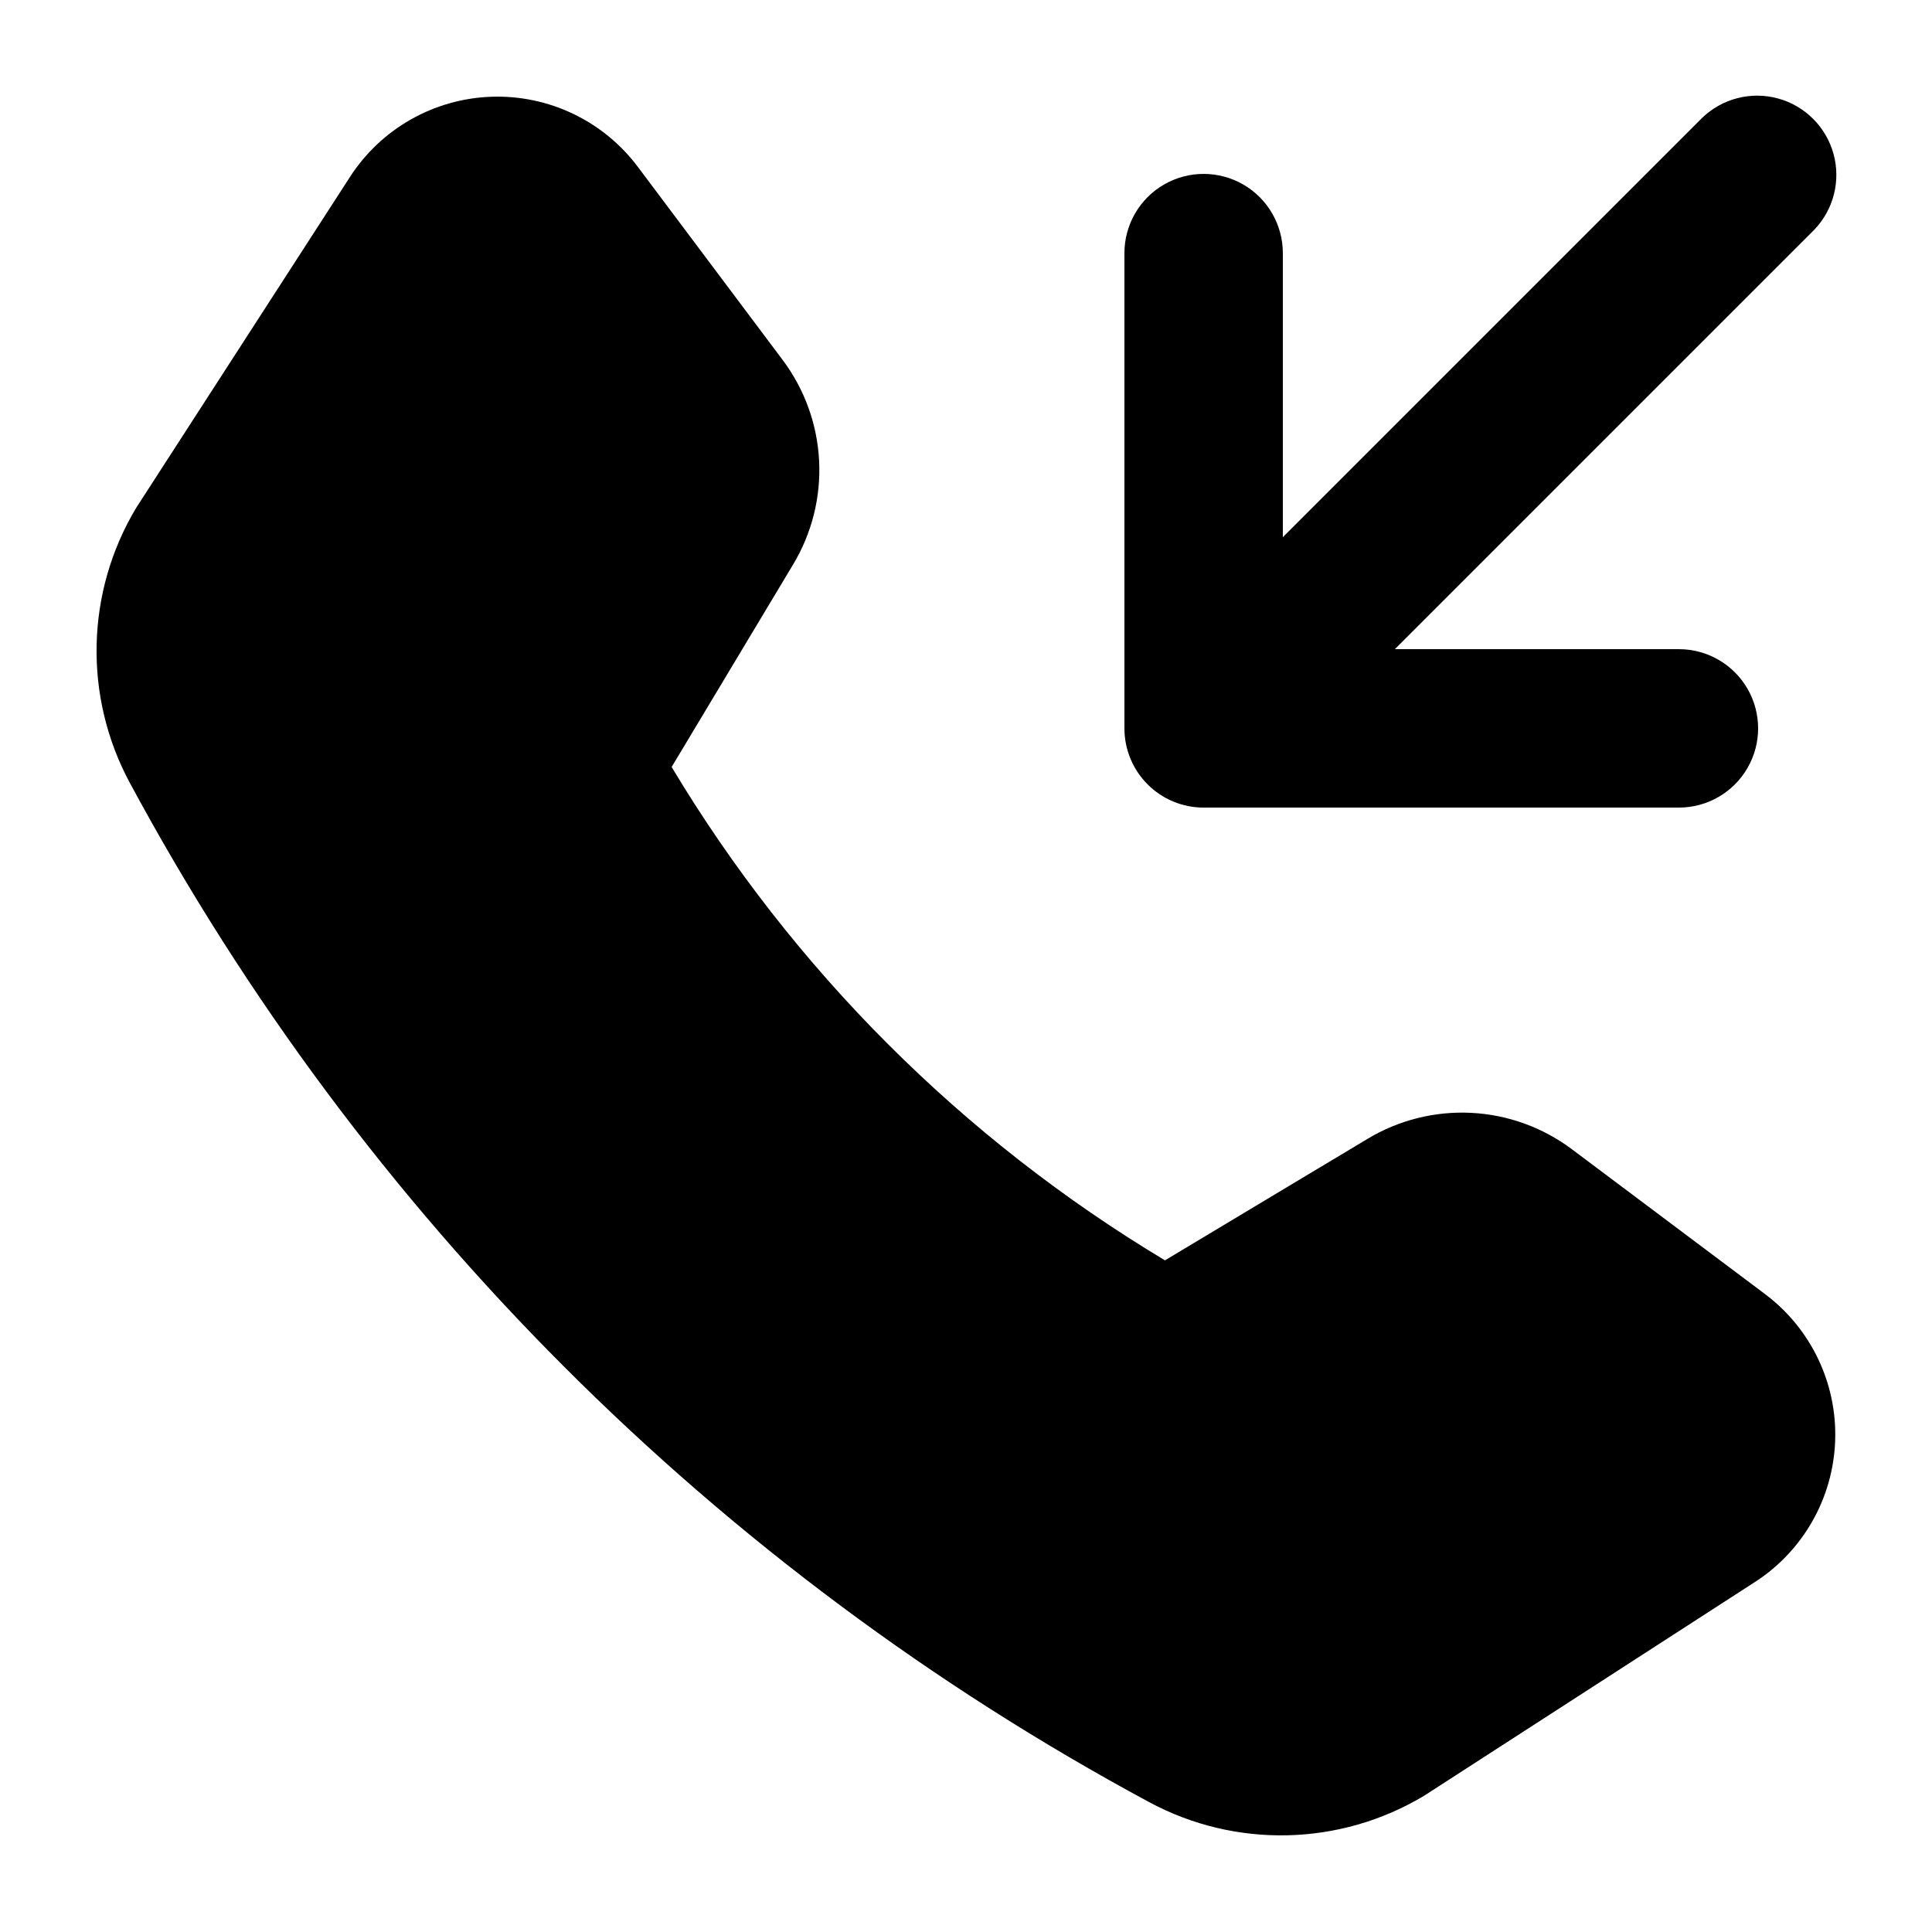 <?xml version="1.0" encoding="UTF-8"?>
<!-- Uploaded to: SVG Repo, www.svgrepo.com, Generator: SVG Repo Mixer Tools -->
<svg fill="#000000" width="800px" height="800px" version="1.1" viewBox="144 144 512 512" xmlns="http://www.w3.org/2000/svg">
 <g>
  <path d="m462.98 358.02h125.95-0.004c7.5 0 14.43-4.004 18.18-10.496 3.75-6.496 3.75-14.5 0-20.992-3.75-6.496-10.68-10.496-18.18-10.496h-75.277l111.11-111.11c5.148-5.332 7.106-12.984 5.144-20.133-1.961-7.148-7.547-12.734-14.695-14.695-7.148-1.961-14.801-0.004-20.133 5.148l-111.11 111.11v-75.277c0-7.5-4-14.43-10.492-18.18-6.496-3.75-14.5-3.75-20.992 0-6.496 3.75-10.496 10.68-10.496 18.18v125.95c0 5.566 2.211 10.906 6.148 14.844 3.934 3.934 9.273 6.148 14.844 6.148z"/>
  <path d="m611.79 486.97-51.203-38.395c-7.723-5.797-16.996-9.156-26.641-9.656-9.645-0.496-19.219 1.895-27.496 6.863l-53.719 32.223c-53.656-32.18-98.559-77.082-130.74-130.74l32.223-53.719c4.965-8.281 7.352-17.852 6.856-27.492-0.5-9.645-3.856-18.918-9.648-26.645l-38.395-51.199c-9.133-12.172-23.637-19.105-38.844-18.57-15.203 0.535-29.188 8.473-37.441 21.258l-56.68 87.727 0.004-0.004c-13.352 22.293-13.984 49.969-1.66 72.844 61.672 114.53 155.59 208.44 270.12 270.11 22.879 12.32 50.551 11.691 72.844-1.66l87.727-56.68v0.004c12.773-8.258 20.703-22.234 21.238-37.434s-6.391-29.699-18.551-38.832z"/>
 </g>
</svg>